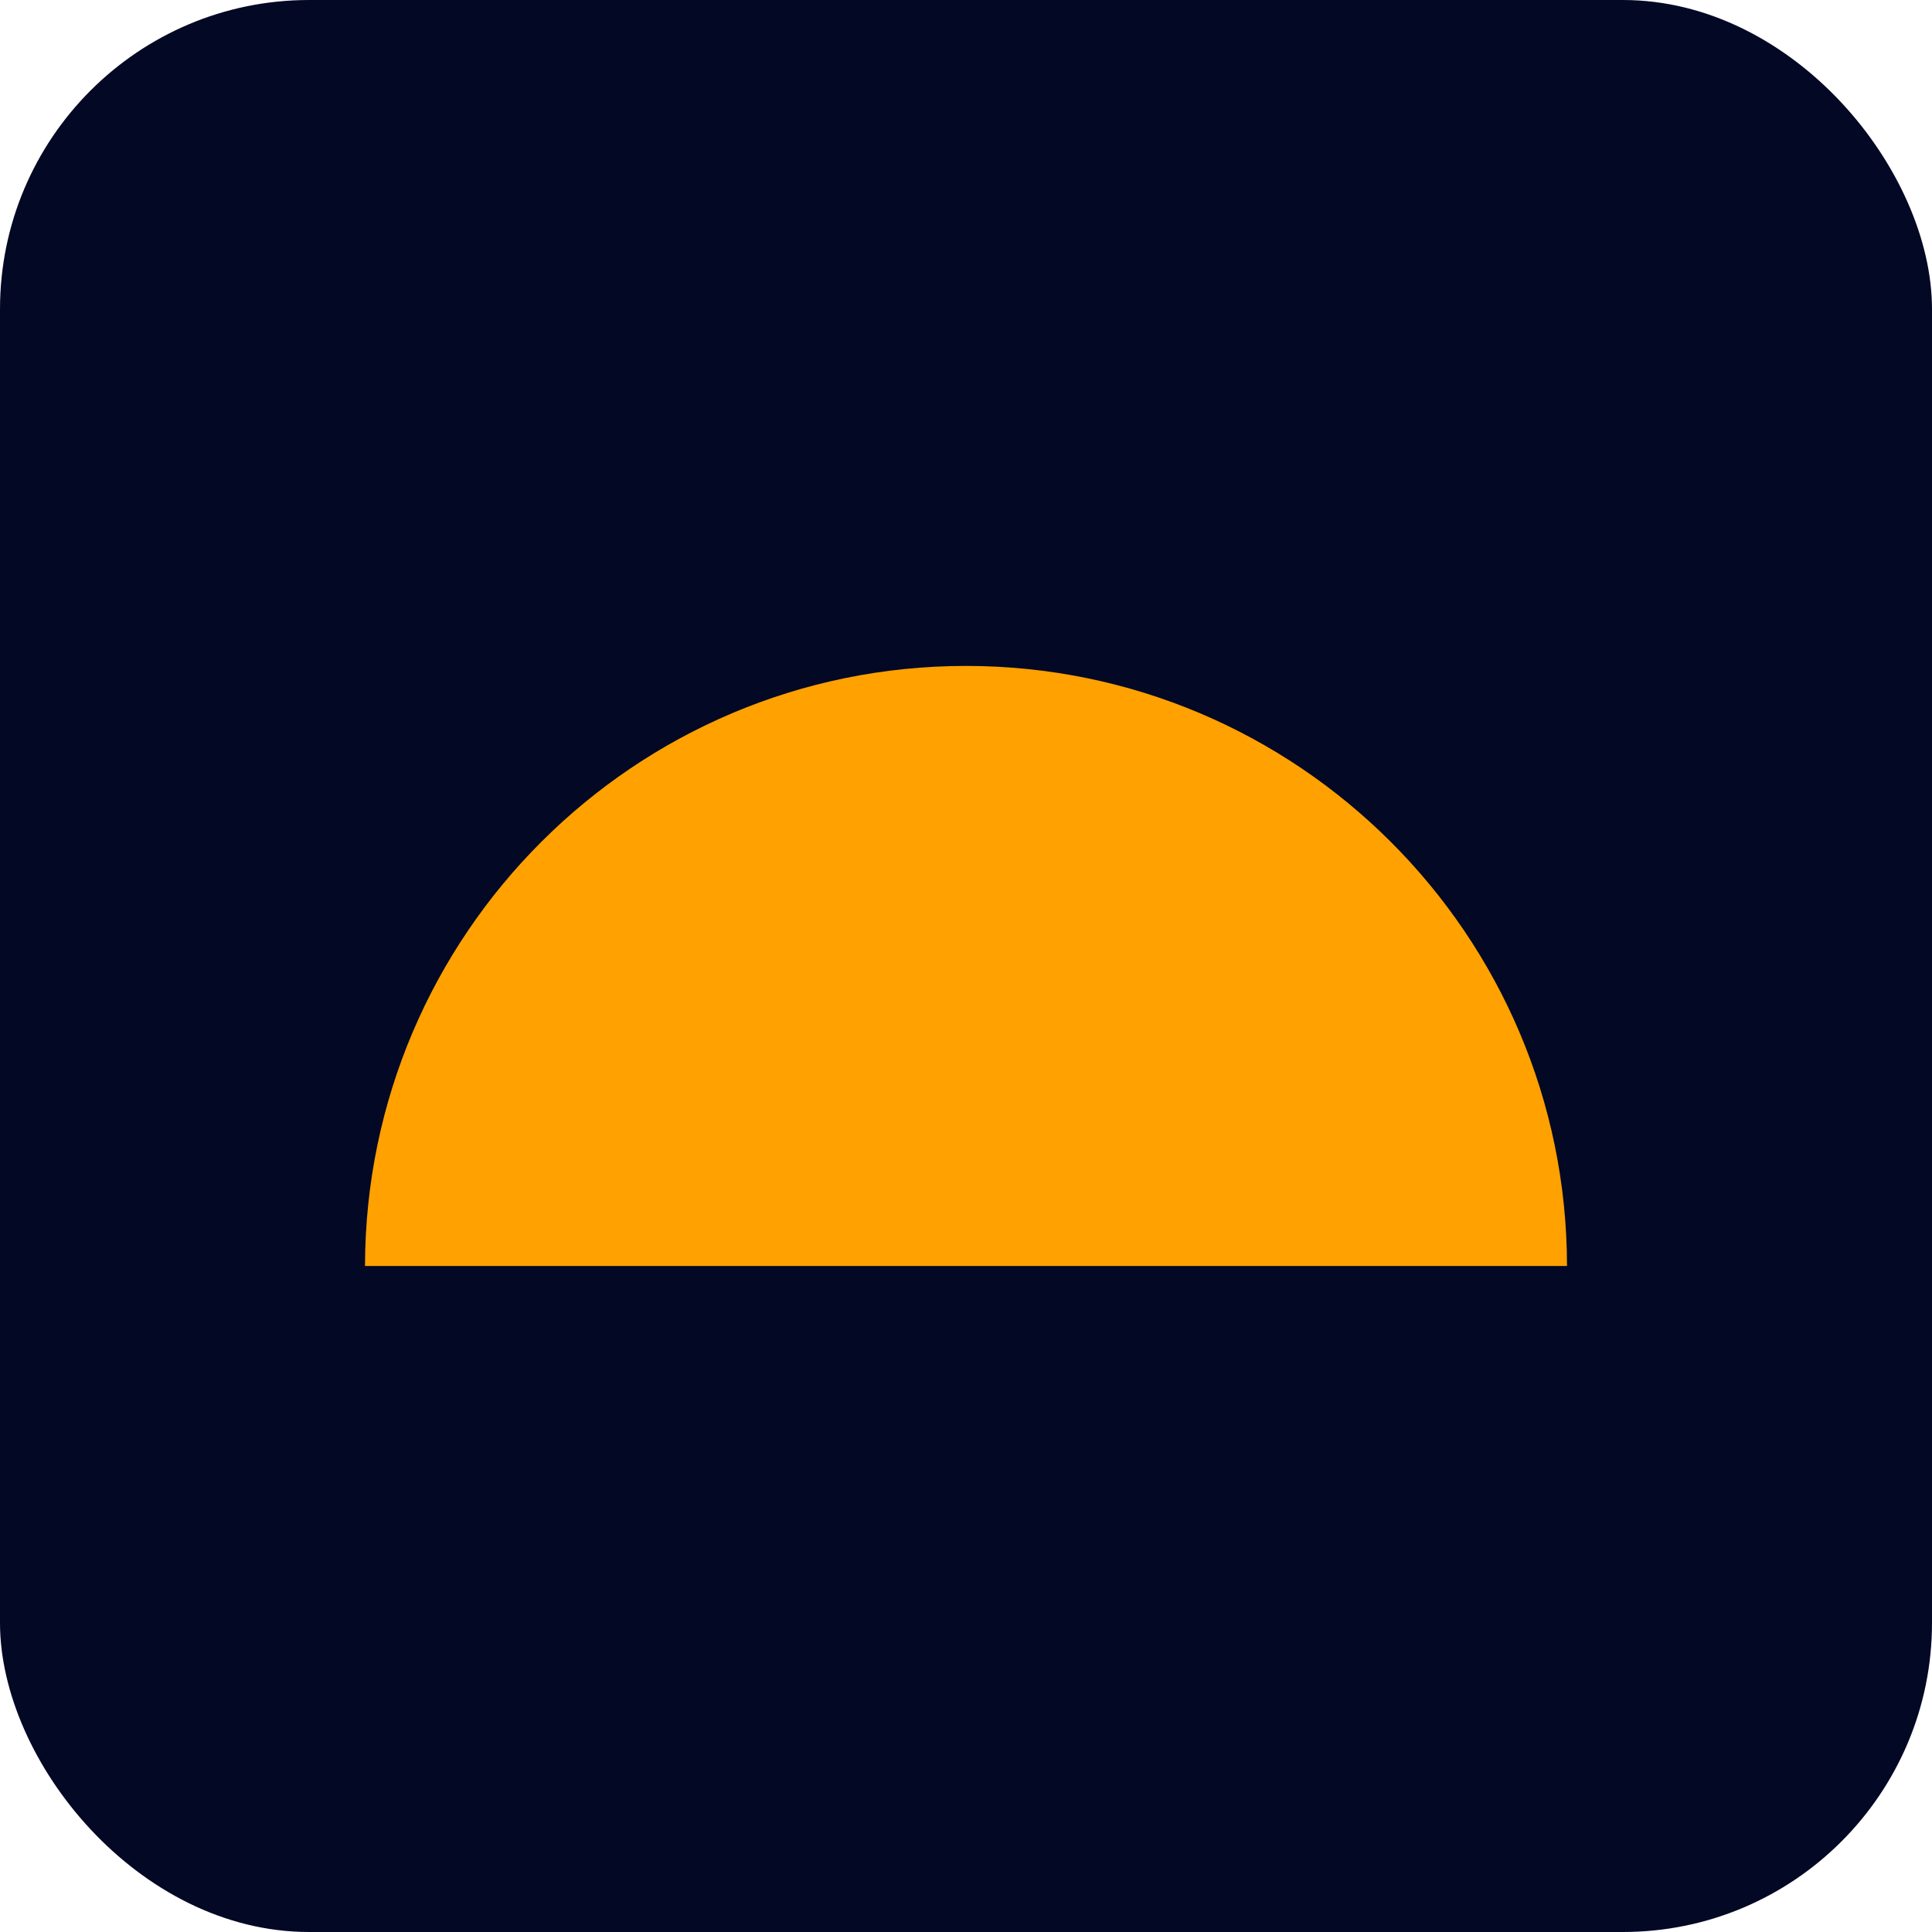 <?xml version="1.0" encoding="UTF-8"?><svg id="Layer_2" xmlns="http://www.w3.org/2000/svg" viewBox="0 0 250 250"><defs><style>.cls-1{fill:#ffa100;}.cls-1,.cls-2{stroke-width:0px;}.cls-2{fill:#030825;}</style></defs><g id="Layer_2-2"><rect class="cls-2" x="0" width="250" height="250" rx="40" ry="40"/><path class="cls-1" d="m47.23,163.82c.08-42.88,34.9-77.65,77.77-77.65s77.73,34.77,77.77,77.65H47.23h0Z"/></g></svg>